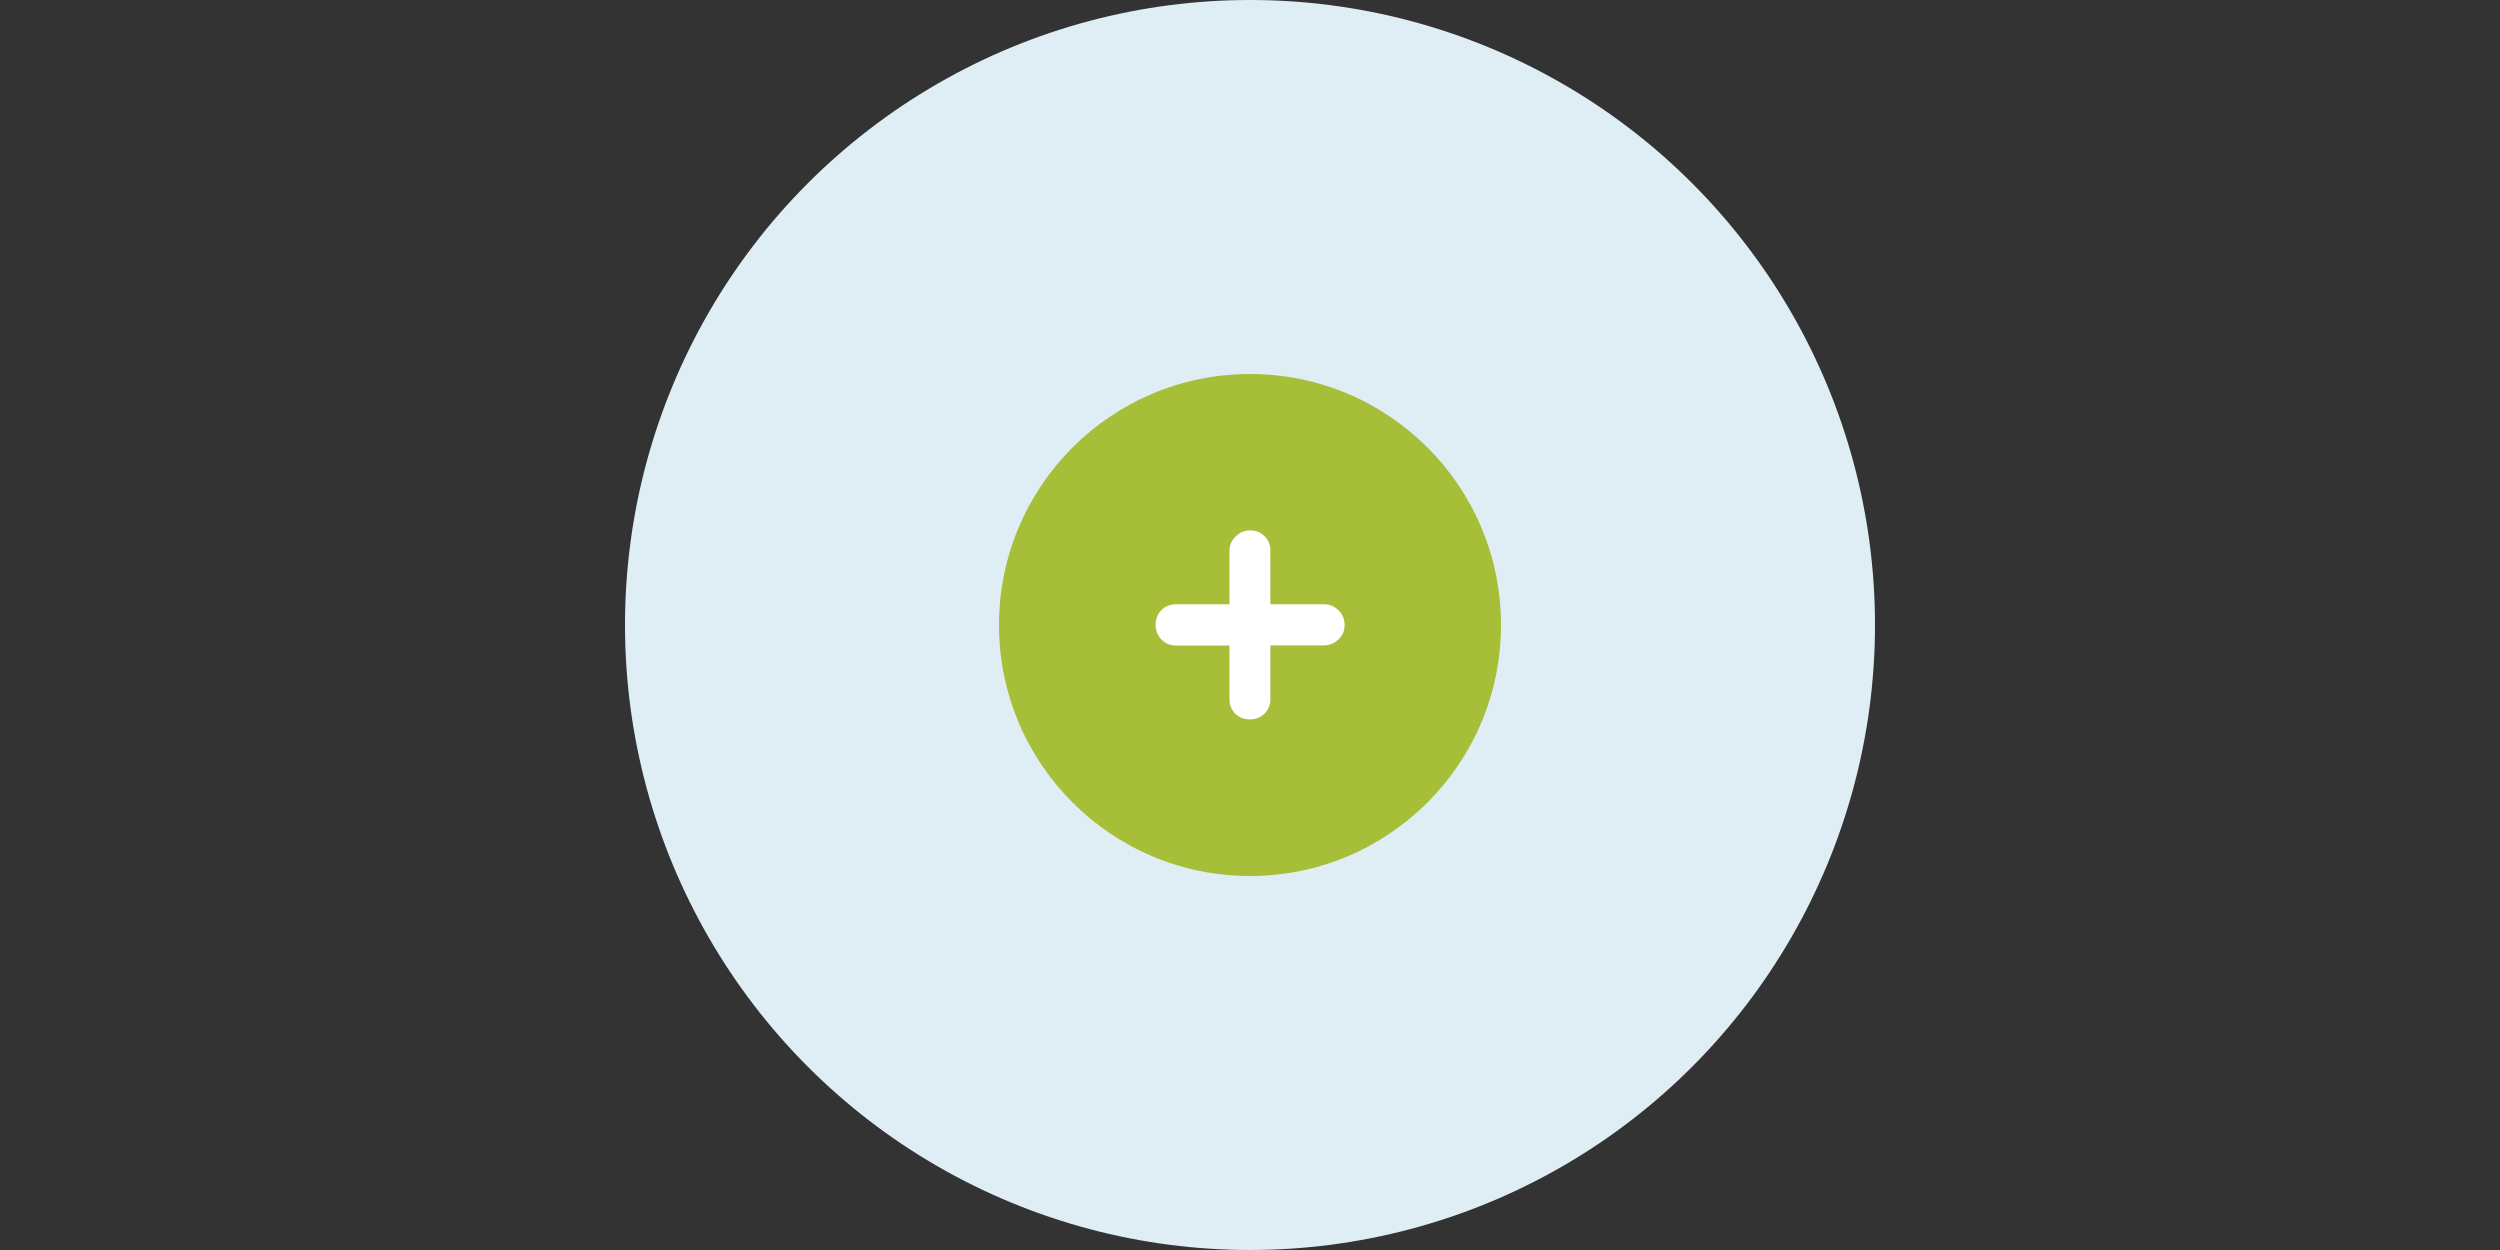 <?xml version="1.0" encoding="UTF-8"?> <svg xmlns="http://www.w3.org/2000/svg" id="Layer_1" width="200" height="100" viewBox="0 0 200 100"><rect x="0" y="0" width="200" height="100" fill="#333333" stroke="none"/><defs><style>.cls-1{fill:#dfeef4;}.cls-2{fill:#fff;}.cls-3{fill:#a7be39;}</style></defs><circle class="cls-1" cx="100" cy="50" r="50"></circle><circle class="cls-3" cx="100" cy="50" r="20.08"></circle><path class="cls-2" d="M98.82,57.1c-.31-.31-.46-.7-.46-1.17v-4.29h-4.28c-.47,0-.86-.16-1.17-.48s-.46-.72-.46-1.18.15-.86.46-1.17c.31-.31.7-.47,1.17-.47h4.28v-4.28c0-.45.17-.83.5-1.15.33-.32.71-.48,1.13-.48.47,0,.86.16,1.17.46s.47.7.47,1.17v4.28h4.28c.45,0,.84.16,1.17.48s.49.71.49,1.18-.16.83-.49,1.15-.72.48-1.17.48h-4.28v4.29c0,.47-.16.86-.47,1.17-.31.31-.7.46-1.17.46s-.86-.15-1.17-.46Z"></path></svg> 